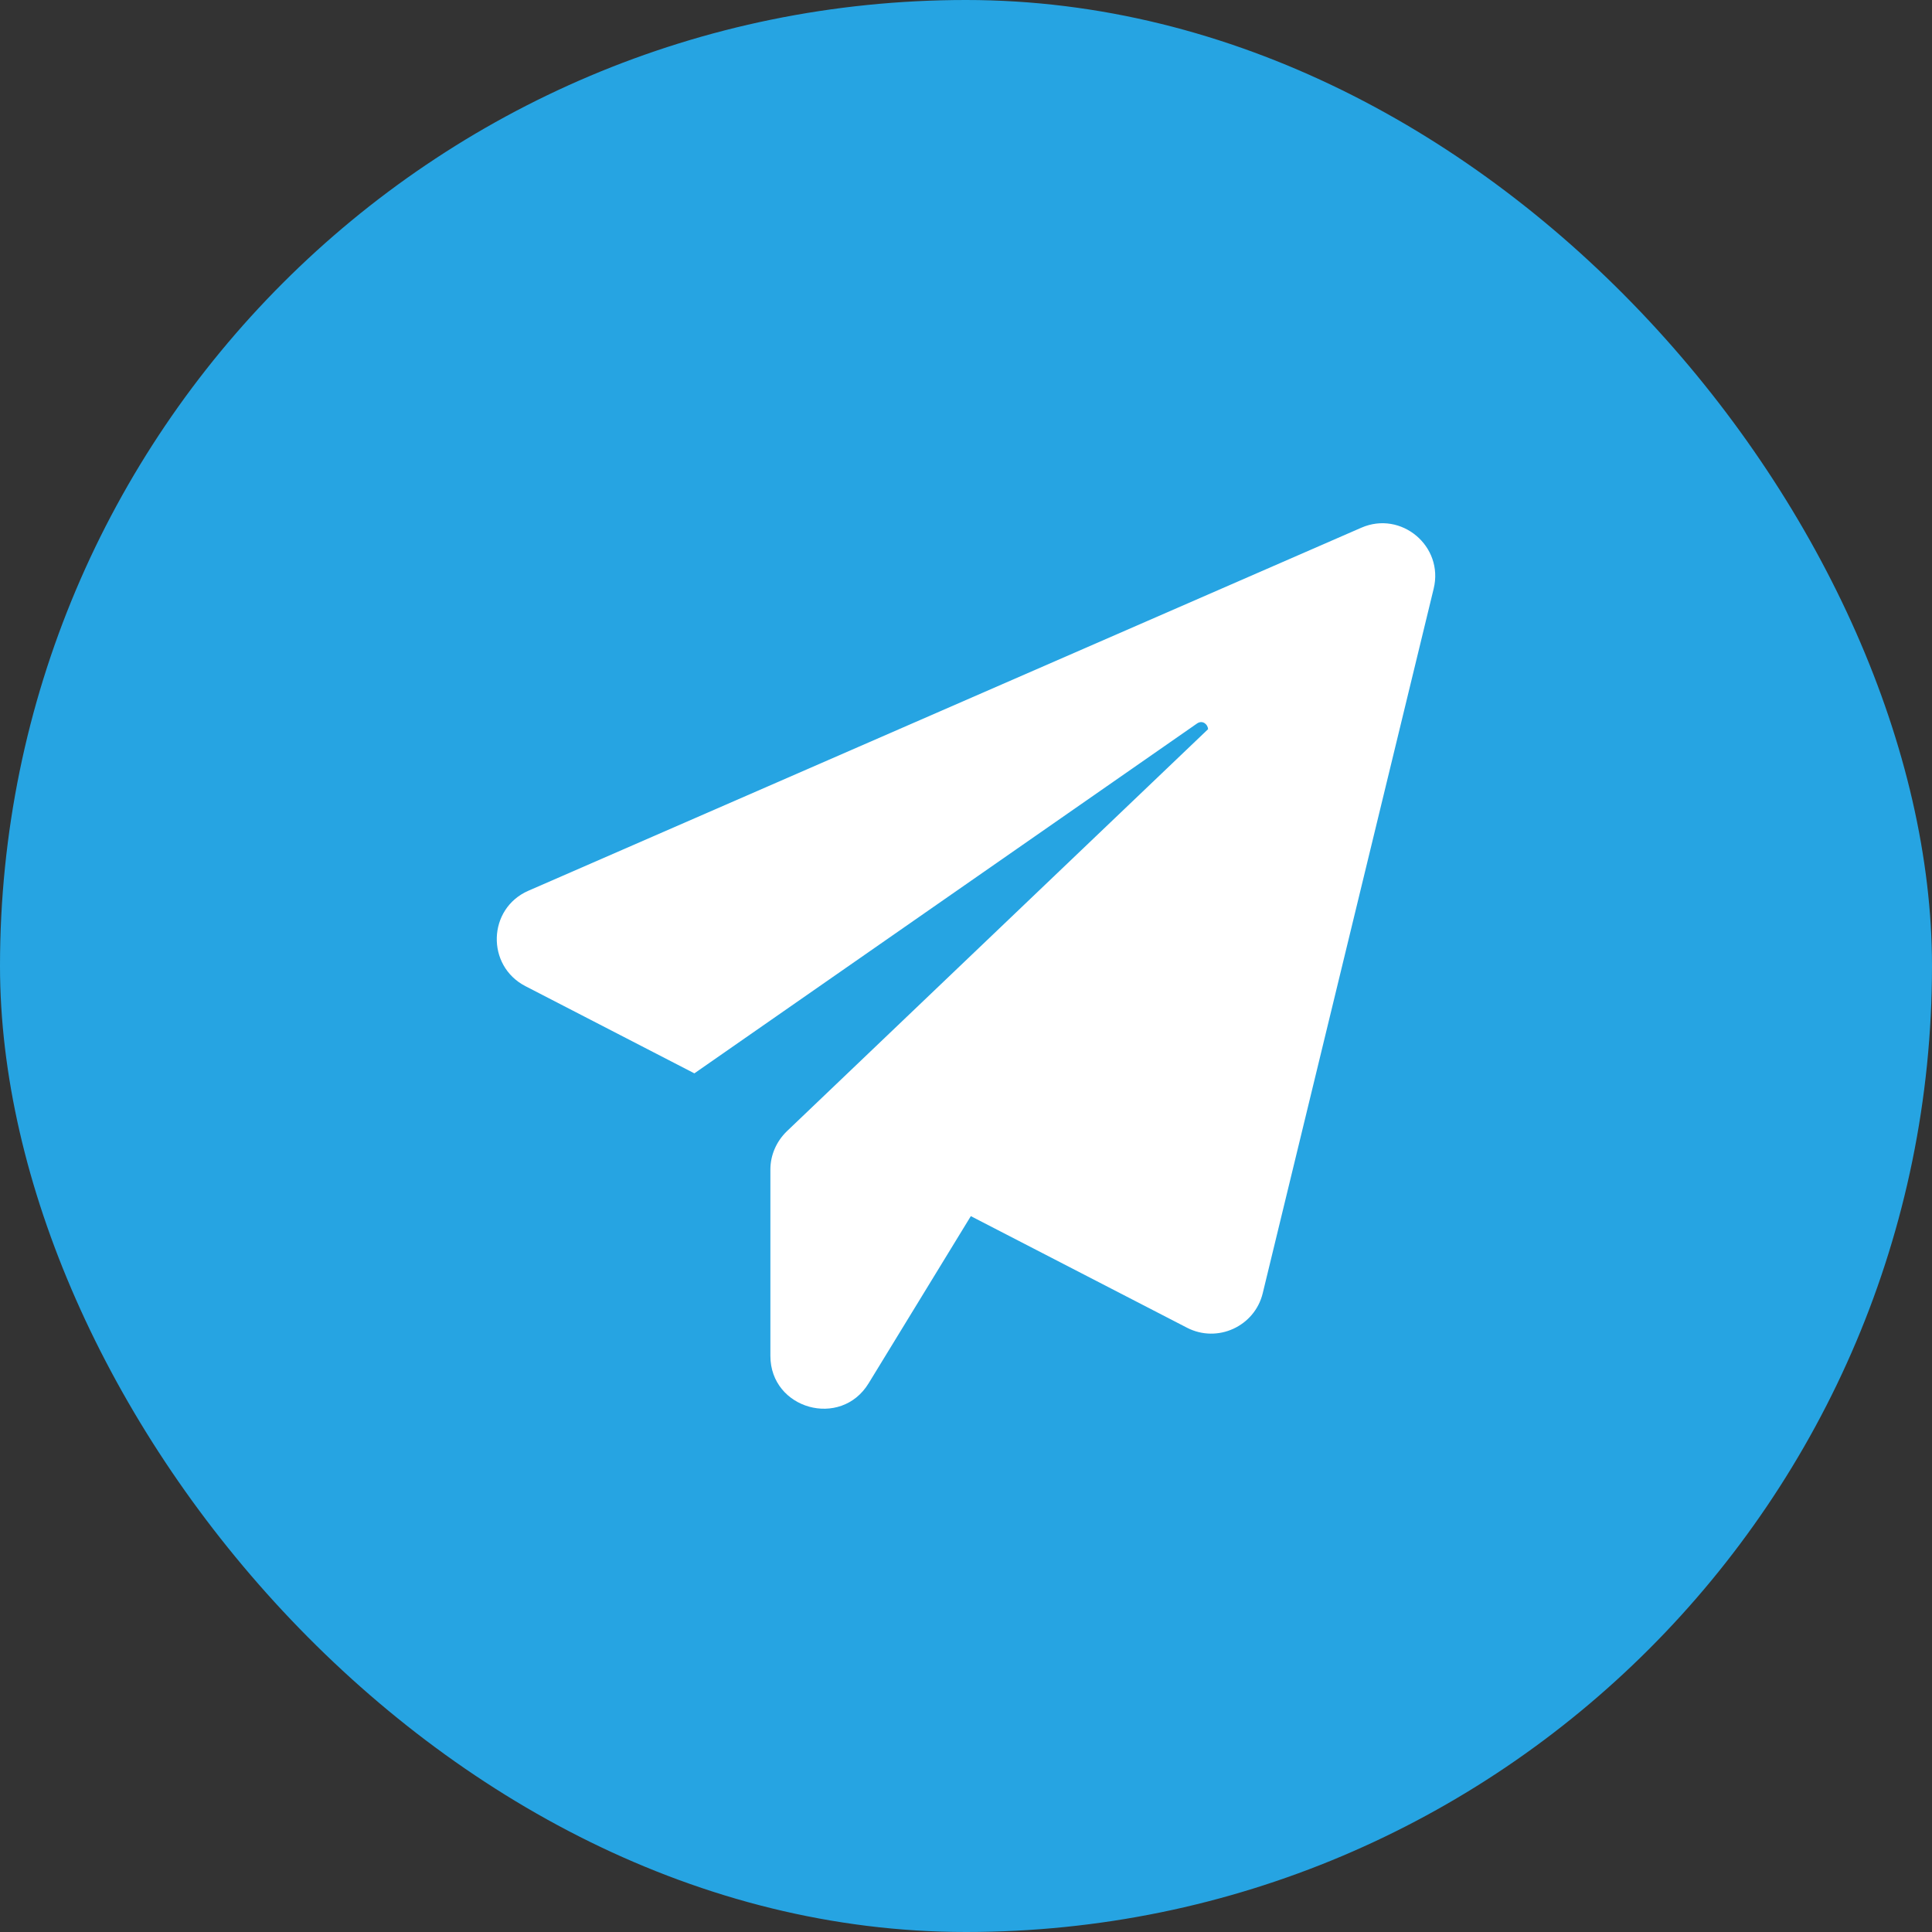 <?xml version="1.0" encoding="UTF-8"?> <svg xmlns="http://www.w3.org/2000/svg" width="32" height="32" viewBox="0 0 32 32" fill="none"><rect x="0" y="0" width="32" height="32" fill="#333333" stroke="none"/><rect width="32" height="32" rx="16" fill="#26A4E2"></rect><path d="M23.746 9.751L20.915 21.419C20.782 21.969 20.165 22.252 19.66 21.991L16.08 20.143L14.387 22.912C13.926 23.667 12.76 23.34 12.76 22.457V19.371C12.76 19.132 12.86 18.905 13.032 18.738L20.01 12.077C20.004 11.994 19.916 11.922 19.827 11.983L11.501 17.778L8.703 16.334C8.048 15.996 8.076 15.047 8.753 14.753L22.547 8.741C23.207 8.452 23.918 9.046 23.746 9.751L23.746 9.751Z" fill="white"></path></svg> 